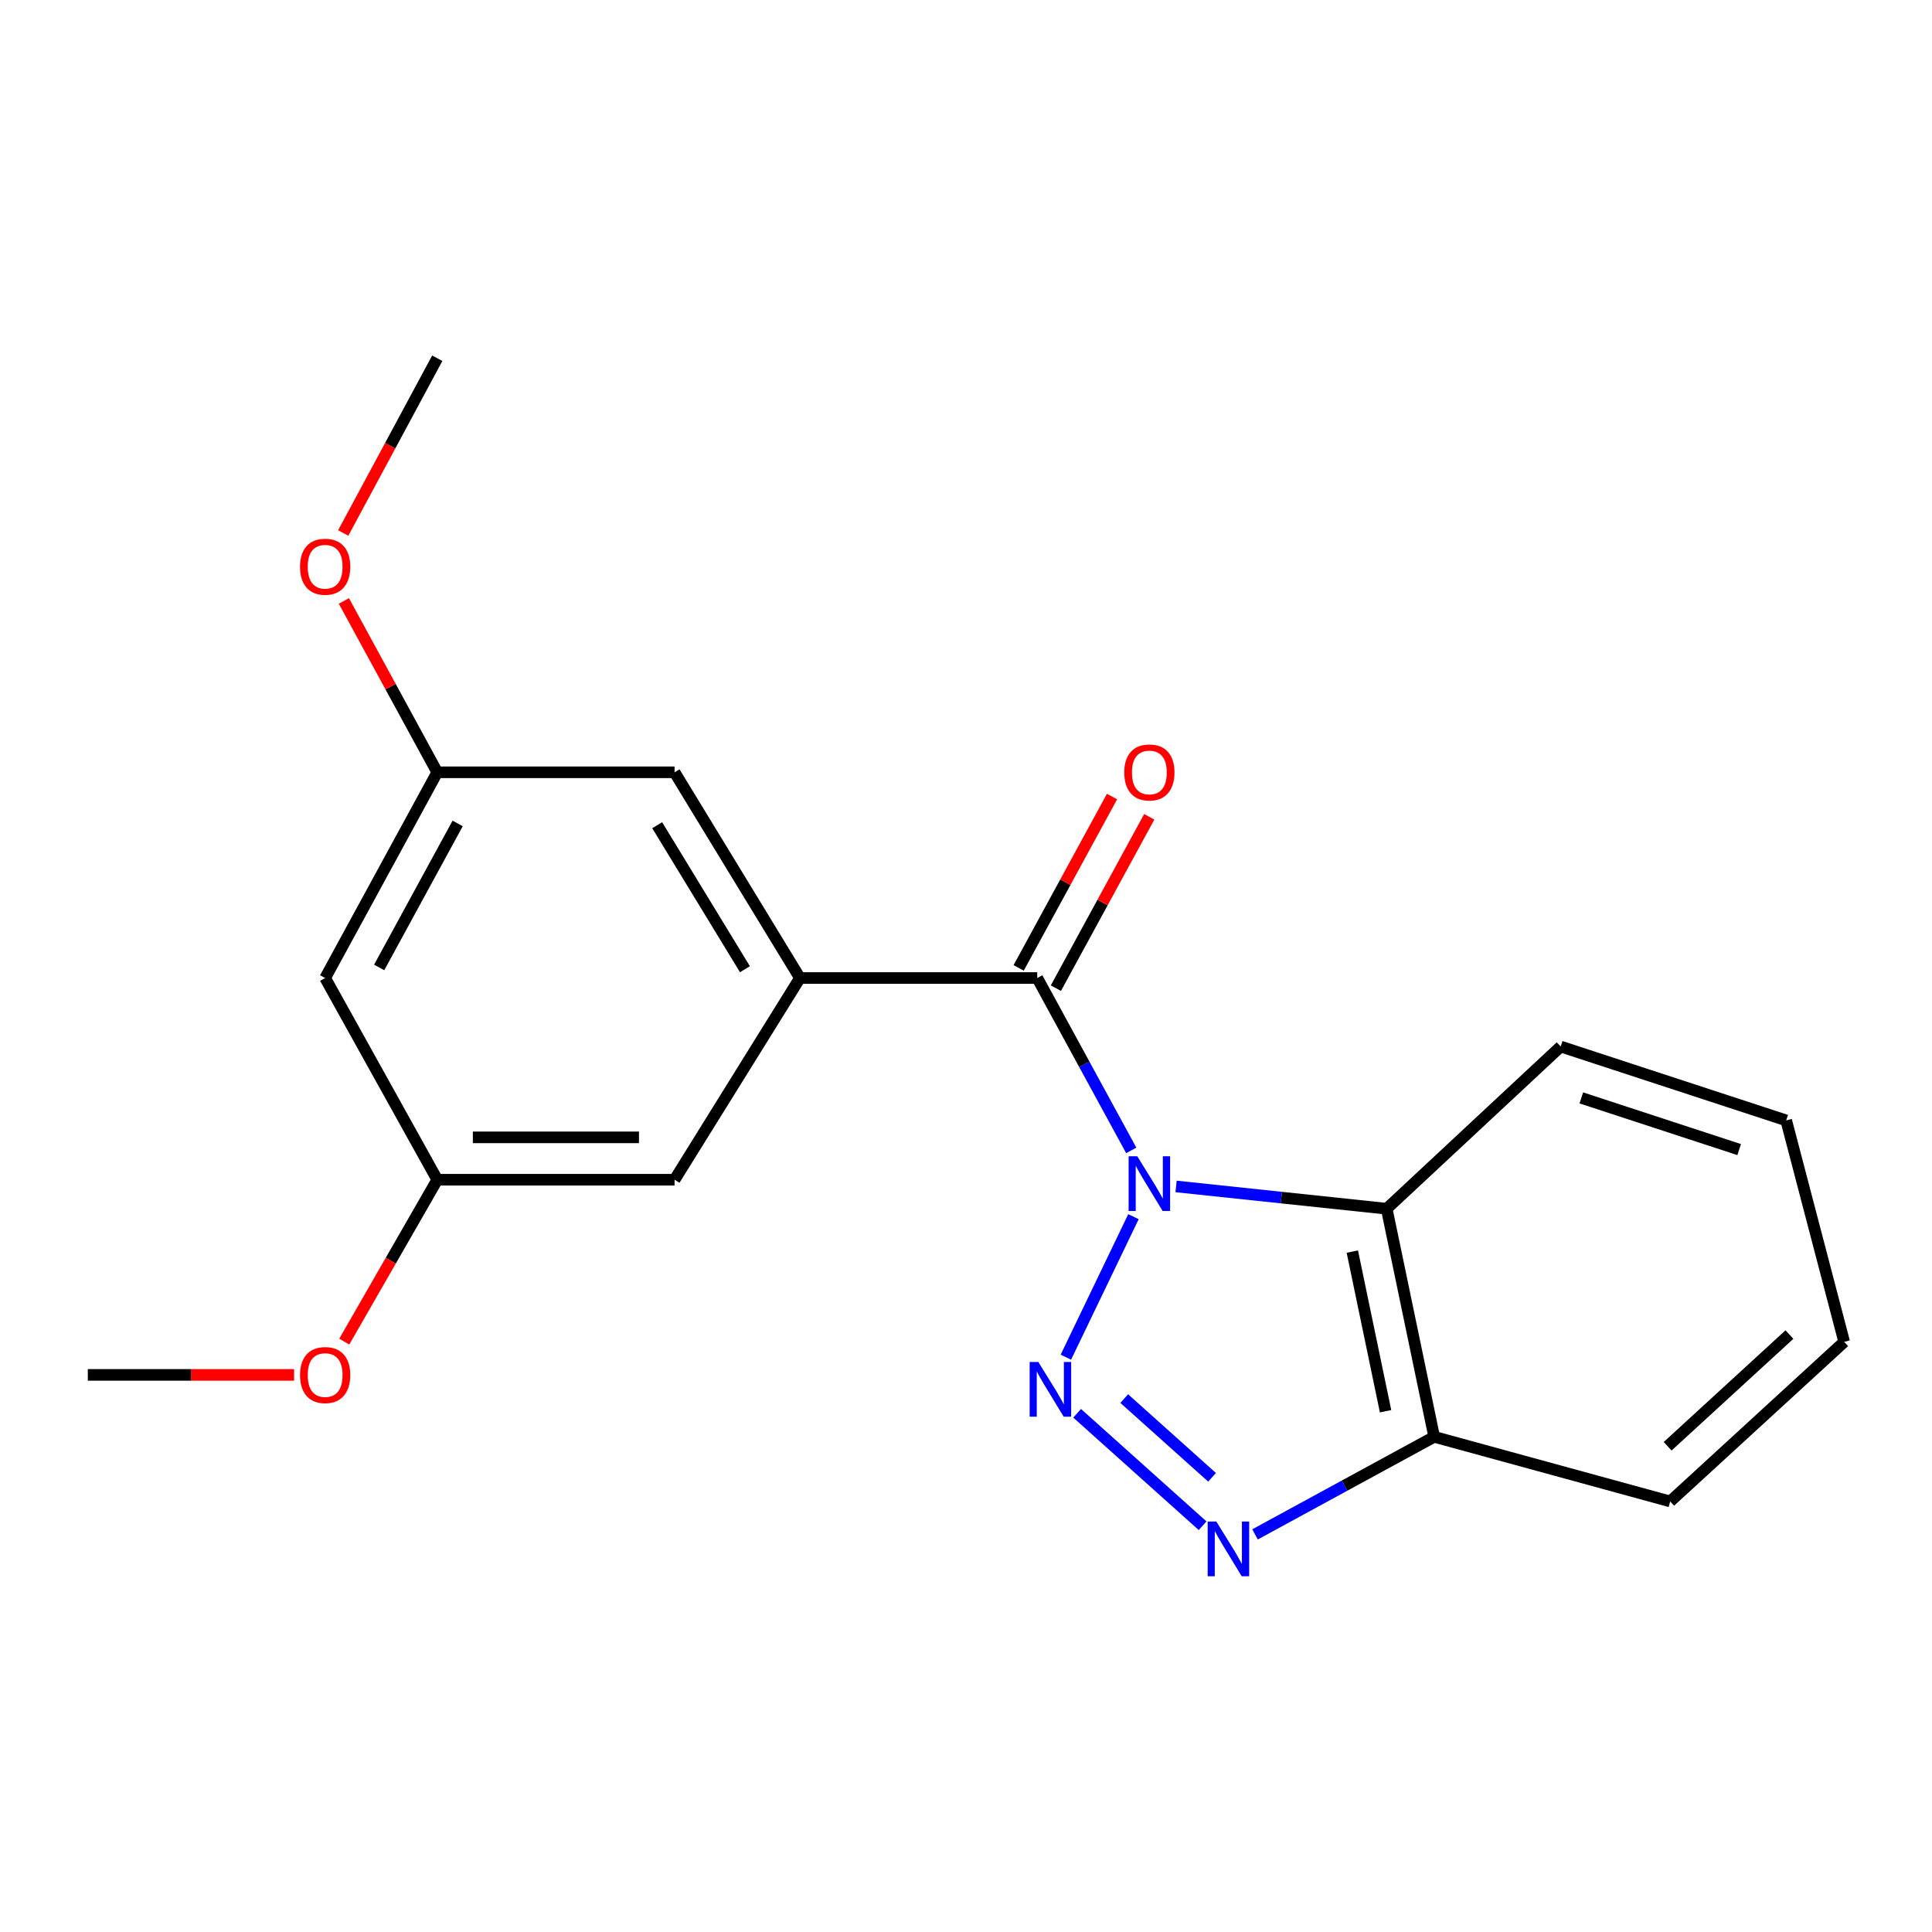 <?xml version='1.0' encoding='iso-8859-1'?>
<svg version='1.1' baseProfile='full'
              xmlns='http://www.w3.org/2000/svg'
                      xmlns:rdkit='http://www.rdkit.org/xml'
                      xmlns:xlink='http://www.w3.org/1999/xlink'
                  xml:space='preserve'
width='1000px' height='1000px' viewBox='0 0 1000 1000'>
<!-- END OF HEADER -->
<rect style='opacity:1.0;fill:#FFFFFF;stroke:none' width='1000' height='1000' x='0' y='0'> </rect>
<path class='bond-0' d='M 586.676,629.752 L 551.693,702.473' style='fill:none;fill-rule:evenodd;stroke:#0000FF;stroke-width:6px;stroke-linecap:butt;stroke-linejoin:miter;stroke-opacity:1' />
<path class='bond-1' d='M 585.536,595.448 L 561.212,550.837' style='fill:none;fill-rule:evenodd;stroke:#0000FF;stroke-width:6px;stroke-linecap:butt;stroke-linejoin:miter;stroke-opacity:1' />
<path class='bond-1' d='M 561.212,550.837 L 536.889,506.225' style='fill:none;fill-rule:evenodd;stroke:#000000;stroke-width:6px;stroke-linecap:butt;stroke-linejoin:miter;stroke-opacity:1' />
<path class='bond-3' d='M 608.737,614.102 L 663.243,619.872' style='fill:none;fill-rule:evenodd;stroke:#0000FF;stroke-width:6px;stroke-linecap:butt;stroke-linejoin:miter;stroke-opacity:1' />
<path class='bond-3' d='M 663.243,619.872 L 717.749,625.641' style='fill:none;fill-rule:evenodd;stroke:#000000;stroke-width:6px;stroke-linecap:butt;stroke-linejoin:miter;stroke-opacity:1' />
<path class='bond-2' d='M 557.522,731.511 L 622.462,789.717' style='fill:none;fill-rule:evenodd;stroke:#0000FF;stroke-width:6px;stroke-linecap:butt;stroke-linejoin:miter;stroke-opacity:1' />
<path class='bond-2' d='M 581.904,723.907 L 627.362,764.652' style='fill:none;fill-rule:evenodd;stroke:#0000FF;stroke-width:6px;stroke-linecap:butt;stroke-linejoin:miter;stroke-opacity:1' />
<path class='bond-4' d='M 536.889,506.225 L 414.048,506.225' style='fill:none;fill-rule:evenodd;stroke:#000000;stroke-width:6px;stroke-linecap:butt;stroke-linejoin:miter;stroke-opacity:1' />
<path class='bond-8' d='M 546.52,511.473 L 570.683,467.126' style='fill:none;fill-rule:evenodd;stroke:#000000;stroke-width:6px;stroke-linecap:butt;stroke-linejoin:miter;stroke-opacity:1' />
<path class='bond-8' d='M 570.683,467.126 L 594.846,422.779' style='fill:none;fill-rule:evenodd;stroke:#FF0000;stroke-width:6px;stroke-linecap:butt;stroke-linejoin:miter;stroke-opacity:1' />
<path class='bond-8' d='M 527.258,500.978 L 551.421,456.631' style='fill:none;fill-rule:evenodd;stroke:#000000;stroke-width:6px;stroke-linecap:butt;stroke-linejoin:miter;stroke-opacity:1' />
<path class='bond-8' d='M 551.421,456.631 L 575.584,412.284' style='fill:none;fill-rule:evenodd;stroke:#FF0000;stroke-width:6px;stroke-linecap:butt;stroke-linejoin:miter;stroke-opacity:1' />
<path class='bond-20' d='M 649.603,794.199 L 695.966,768.946' style='fill:none;fill-rule:evenodd;stroke:#0000FF;stroke-width:6px;stroke-linecap:butt;stroke-linejoin:miter;stroke-opacity:1' />
<path class='bond-20' d='M 695.966,768.946 L 742.329,743.692' style='fill:none;fill-rule:evenodd;stroke:#000000;stroke-width:6px;stroke-linecap:butt;stroke-linejoin:miter;stroke-opacity:1' />
<path class='bond-5' d='M 717.749,625.641 L 742.329,743.692' style='fill:none;fill-rule:evenodd;stroke:#000000;stroke-width:6px;stroke-linecap:butt;stroke-linejoin:miter;stroke-opacity:1' />
<path class='bond-5' d='M 699.961,647.82 L 717.167,730.456' style='fill:none;fill-rule:evenodd;stroke:#000000;stroke-width:6px;stroke-linecap:butt;stroke-linejoin:miter;stroke-opacity:1' />
<path class='bond-12' d='M 717.749,625.641 L 807.807,541.688' style='fill:none;fill-rule:evenodd;stroke:#000000;stroke-width:6px;stroke-linecap:butt;stroke-linejoin:miter;stroke-opacity:1' />
<path class='bond-6' d='M 414.048,506.225 L 349.155,399.74' style='fill:none;fill-rule:evenodd;stroke:#000000;stroke-width:6px;stroke-linecap:butt;stroke-linejoin:miter;stroke-opacity:1' />
<path class='bond-6' d='M 385.583,501.668 L 340.158,427.128' style='fill:none;fill-rule:evenodd;stroke:#000000;stroke-width:6px;stroke-linecap:butt;stroke-linejoin:miter;stroke-opacity:1' />
<path class='bond-7' d='M 414.048,506.225 L 349.155,610.627' style='fill:none;fill-rule:evenodd;stroke:#000000;stroke-width:6px;stroke-linecap:butt;stroke-linejoin:miter;stroke-opacity:1' />
<path class='bond-15' d='M 742.329,743.692 L 864.487,777.144' style='fill:none;fill-rule:evenodd;stroke:#000000;stroke-width:6px;stroke-linecap:butt;stroke-linejoin:miter;stroke-opacity:1' />
<path class='bond-10' d='M 349.155,399.74 L 226.327,399.74' style='fill:none;fill-rule:evenodd;stroke:#000000;stroke-width:6px;stroke-linecap:butt;stroke-linejoin:miter;stroke-opacity:1' />
<path class='bond-11' d='M 349.155,610.627 L 226.327,610.627' style='fill:none;fill-rule:evenodd;stroke:#000000;stroke-width:6px;stroke-linecap:butt;stroke-linejoin:miter;stroke-opacity:1' />
<path class='bond-11' d='M 330.731,588.692 L 244.751,588.692' style='fill:none;fill-rule:evenodd;stroke:#000000;stroke-width:6px;stroke-linecap:butt;stroke-linejoin:miter;stroke-opacity:1' />
<path class='bond-9' d='M 168.295,506.225 L 226.327,610.627' style='fill:none;fill-rule:evenodd;stroke:#000000;stroke-width:6px;stroke-linecap:butt;stroke-linejoin:miter;stroke-opacity:1' />
<path class='bond-22' d='M 168.295,506.225 L 226.327,399.74' style='fill:none;fill-rule:evenodd;stroke:#000000;stroke-width:6px;stroke-linecap:butt;stroke-linejoin:miter;stroke-opacity:1' />
<path class='bond-22' d='M 196.261,500.749 L 236.883,426.209' style='fill:none;fill-rule:evenodd;stroke:#000000;stroke-width:6px;stroke-linecap:butt;stroke-linejoin:miter;stroke-opacity:1' />
<path class='bond-13' d='M 226.327,399.74 L 202.159,355.392' style='fill:none;fill-rule:evenodd;stroke:#000000;stroke-width:6px;stroke-linecap:butt;stroke-linejoin:miter;stroke-opacity:1' />
<path class='bond-13' d='M 202.159,355.392 L 177.991,311.045' style='fill:none;fill-rule:evenodd;stroke:#FF0000;stroke-width:6px;stroke-linecap:butt;stroke-linejoin:miter;stroke-opacity:1' />
<path class='bond-14' d='M 226.327,610.627 L 202.261,652.518' style='fill:none;fill-rule:evenodd;stroke:#000000;stroke-width:6px;stroke-linecap:butt;stroke-linejoin:miter;stroke-opacity:1' />
<path class='bond-14' d='M 202.261,652.518 L 178.195,694.409' style='fill:none;fill-rule:evenodd;stroke:#FF0000;stroke-width:6px;stroke-linecap:butt;stroke-linejoin:miter;stroke-opacity:1' />
<path class='bond-18' d='M 807.807,541.688 L 924.53,579.917' style='fill:none;fill-rule:evenodd;stroke:#000000;stroke-width:6px;stroke-linecap:butt;stroke-linejoin:miter;stroke-opacity:1' />
<path class='bond-18' d='M 818.488,568.269 L 900.194,595.029' style='fill:none;fill-rule:evenodd;stroke:#000000;stroke-width:6px;stroke-linecap:butt;stroke-linejoin:miter;stroke-opacity:1' />
<path class='bond-17' d='M 177.649,275.872 L 201.988,230.65' style='fill:none;fill-rule:evenodd;stroke:#FF0000;stroke-width:6px;stroke-linecap:butt;stroke-linejoin:miter;stroke-opacity:1' />
<path class='bond-17' d='M 201.988,230.65 L 226.327,185.427' style='fill:none;fill-rule:evenodd;stroke:#000000;stroke-width:6px;stroke-linecap:butt;stroke-linejoin:miter;stroke-opacity:1' />
<path class='bond-16' d='M 152.224,711.642 L 98.839,711.642' style='fill:none;fill-rule:evenodd;stroke:#FF0000;stroke-width:6px;stroke-linecap:butt;stroke-linejoin:miter;stroke-opacity:1' />
<path class='bond-16' d='M 98.839,711.642 L 45.455,711.642' style='fill:none;fill-rule:evenodd;stroke:#000000;stroke-width:6px;stroke-linecap:butt;stroke-linejoin:miter;stroke-opacity:1' />
<path class='bond-21' d='M 864.487,777.144 L 954.545,694.544' style='fill:none;fill-rule:evenodd;stroke:#000000;stroke-width:6px;stroke-linecap:butt;stroke-linejoin:miter;stroke-opacity:1' />
<path class='bond-21' d='M 863.169,748.588 L 926.21,690.768' style='fill:none;fill-rule:evenodd;stroke:#000000;stroke-width:6px;stroke-linecap:butt;stroke-linejoin:miter;stroke-opacity:1' />
<path class='bond-19' d='M 924.53,579.917 L 954.545,694.544' style='fill:none;fill-rule:evenodd;stroke:#000000;stroke-width:6px;stroke-linecap:butt;stroke-linejoin:miter;stroke-opacity:1' />
<path  class='atom-0' d='M 588.649 598.478
L 597.929 613.478
Q 598.849 614.958, 600.329 617.638
Q 601.809 620.318, 601.889 620.478
L 601.889 598.478
L 605.649 598.478
L 605.649 626.798
L 601.769 626.798
L 591.809 610.398
Q 590.649 608.478, 589.409 606.278
Q 588.209 604.078, 587.849 603.398
L 587.849 626.798
L 584.169 626.798
L 584.169 598.478
L 588.649 598.478
' fill='#0000FF'/>
<path  class='atom-1' d='M 537.429 704.952
L 546.709 719.952
Q 547.629 721.432, 549.109 724.112
Q 550.589 726.792, 550.669 726.952
L 550.669 704.952
L 554.429 704.952
L 554.429 733.272
L 550.549 733.272
L 540.589 716.872
Q 539.429 714.952, 538.189 712.752
Q 536.989 710.552, 536.629 709.872
L 536.629 733.272
L 532.949 733.272
L 532.949 704.952
L 537.429 704.952
' fill='#0000FF'/>
<path  class='atom-3' d='M 629.571 787.54
L 638.851 802.54
Q 639.771 804.02, 641.251 806.7
Q 642.731 809.38, 642.811 809.54
L 642.811 787.54
L 646.571 787.54
L 646.571 815.86
L 642.691 815.86
L 632.731 799.46
Q 631.571 797.54, 630.331 795.34
Q 629.131 793.14, 628.771 792.46
L 628.771 815.86
L 625.091 815.86
L 625.091 787.54
L 629.571 787.54
' fill='#0000FF'/>
<path  class='atom-9' d='M 581.909 399.82
Q 581.909 393.02, 585.269 389.22
Q 588.629 385.42, 594.909 385.42
Q 601.189 385.42, 604.549 389.22
Q 607.909 393.02, 607.909 399.82
Q 607.909 406.7, 604.509 410.62
Q 601.109 414.5, 594.909 414.5
Q 588.669 414.5, 585.269 410.62
Q 581.909 406.74, 581.909 399.82
M 594.909 411.3
Q 599.229 411.3, 601.549 408.42
Q 603.909 405.5, 603.909 399.82
Q 603.909 394.26, 601.549 391.46
Q 599.229 388.62, 594.909 388.62
Q 590.589 388.62, 588.229 391.42
Q 585.909 394.22, 585.909 399.82
Q 585.909 405.54, 588.229 408.42
Q 590.589 411.3, 594.909 411.3
' fill='#FF0000'/>
<path  class='atom-14' d='M 155.295 293.334
Q 155.295 286.534, 158.655 282.734
Q 162.015 278.934, 168.295 278.934
Q 174.575 278.934, 177.935 282.734
Q 181.295 286.534, 181.295 293.334
Q 181.295 300.214, 177.895 304.134
Q 174.495 308.014, 168.295 308.014
Q 162.055 308.014, 158.655 304.134
Q 155.295 300.254, 155.295 293.334
M 168.295 304.814
Q 172.615 304.814, 174.935 301.934
Q 177.295 299.014, 177.295 293.334
Q 177.295 287.774, 174.935 284.974
Q 172.615 282.134, 168.295 282.134
Q 163.975 282.134, 161.615 284.934
Q 159.295 287.734, 159.295 293.334
Q 159.295 299.054, 161.615 301.934
Q 163.975 304.814, 168.295 304.814
' fill='#FF0000'/>
<path  class='atom-15' d='M 155.295 711.722
Q 155.295 704.922, 158.655 701.122
Q 162.015 697.322, 168.295 697.322
Q 174.575 697.322, 177.935 701.122
Q 181.295 704.922, 181.295 711.722
Q 181.295 718.602, 177.895 722.522
Q 174.495 726.402, 168.295 726.402
Q 162.055 726.402, 158.655 722.522
Q 155.295 718.642, 155.295 711.722
M 168.295 723.202
Q 172.615 723.202, 174.935 720.322
Q 177.295 717.402, 177.295 711.722
Q 177.295 706.162, 174.935 703.362
Q 172.615 700.522, 168.295 700.522
Q 163.975 700.522, 161.615 703.322
Q 159.295 706.122, 159.295 711.722
Q 159.295 717.442, 161.615 720.322
Q 163.975 723.202, 168.295 723.202
' fill='#FF0000'/>
</svg>
